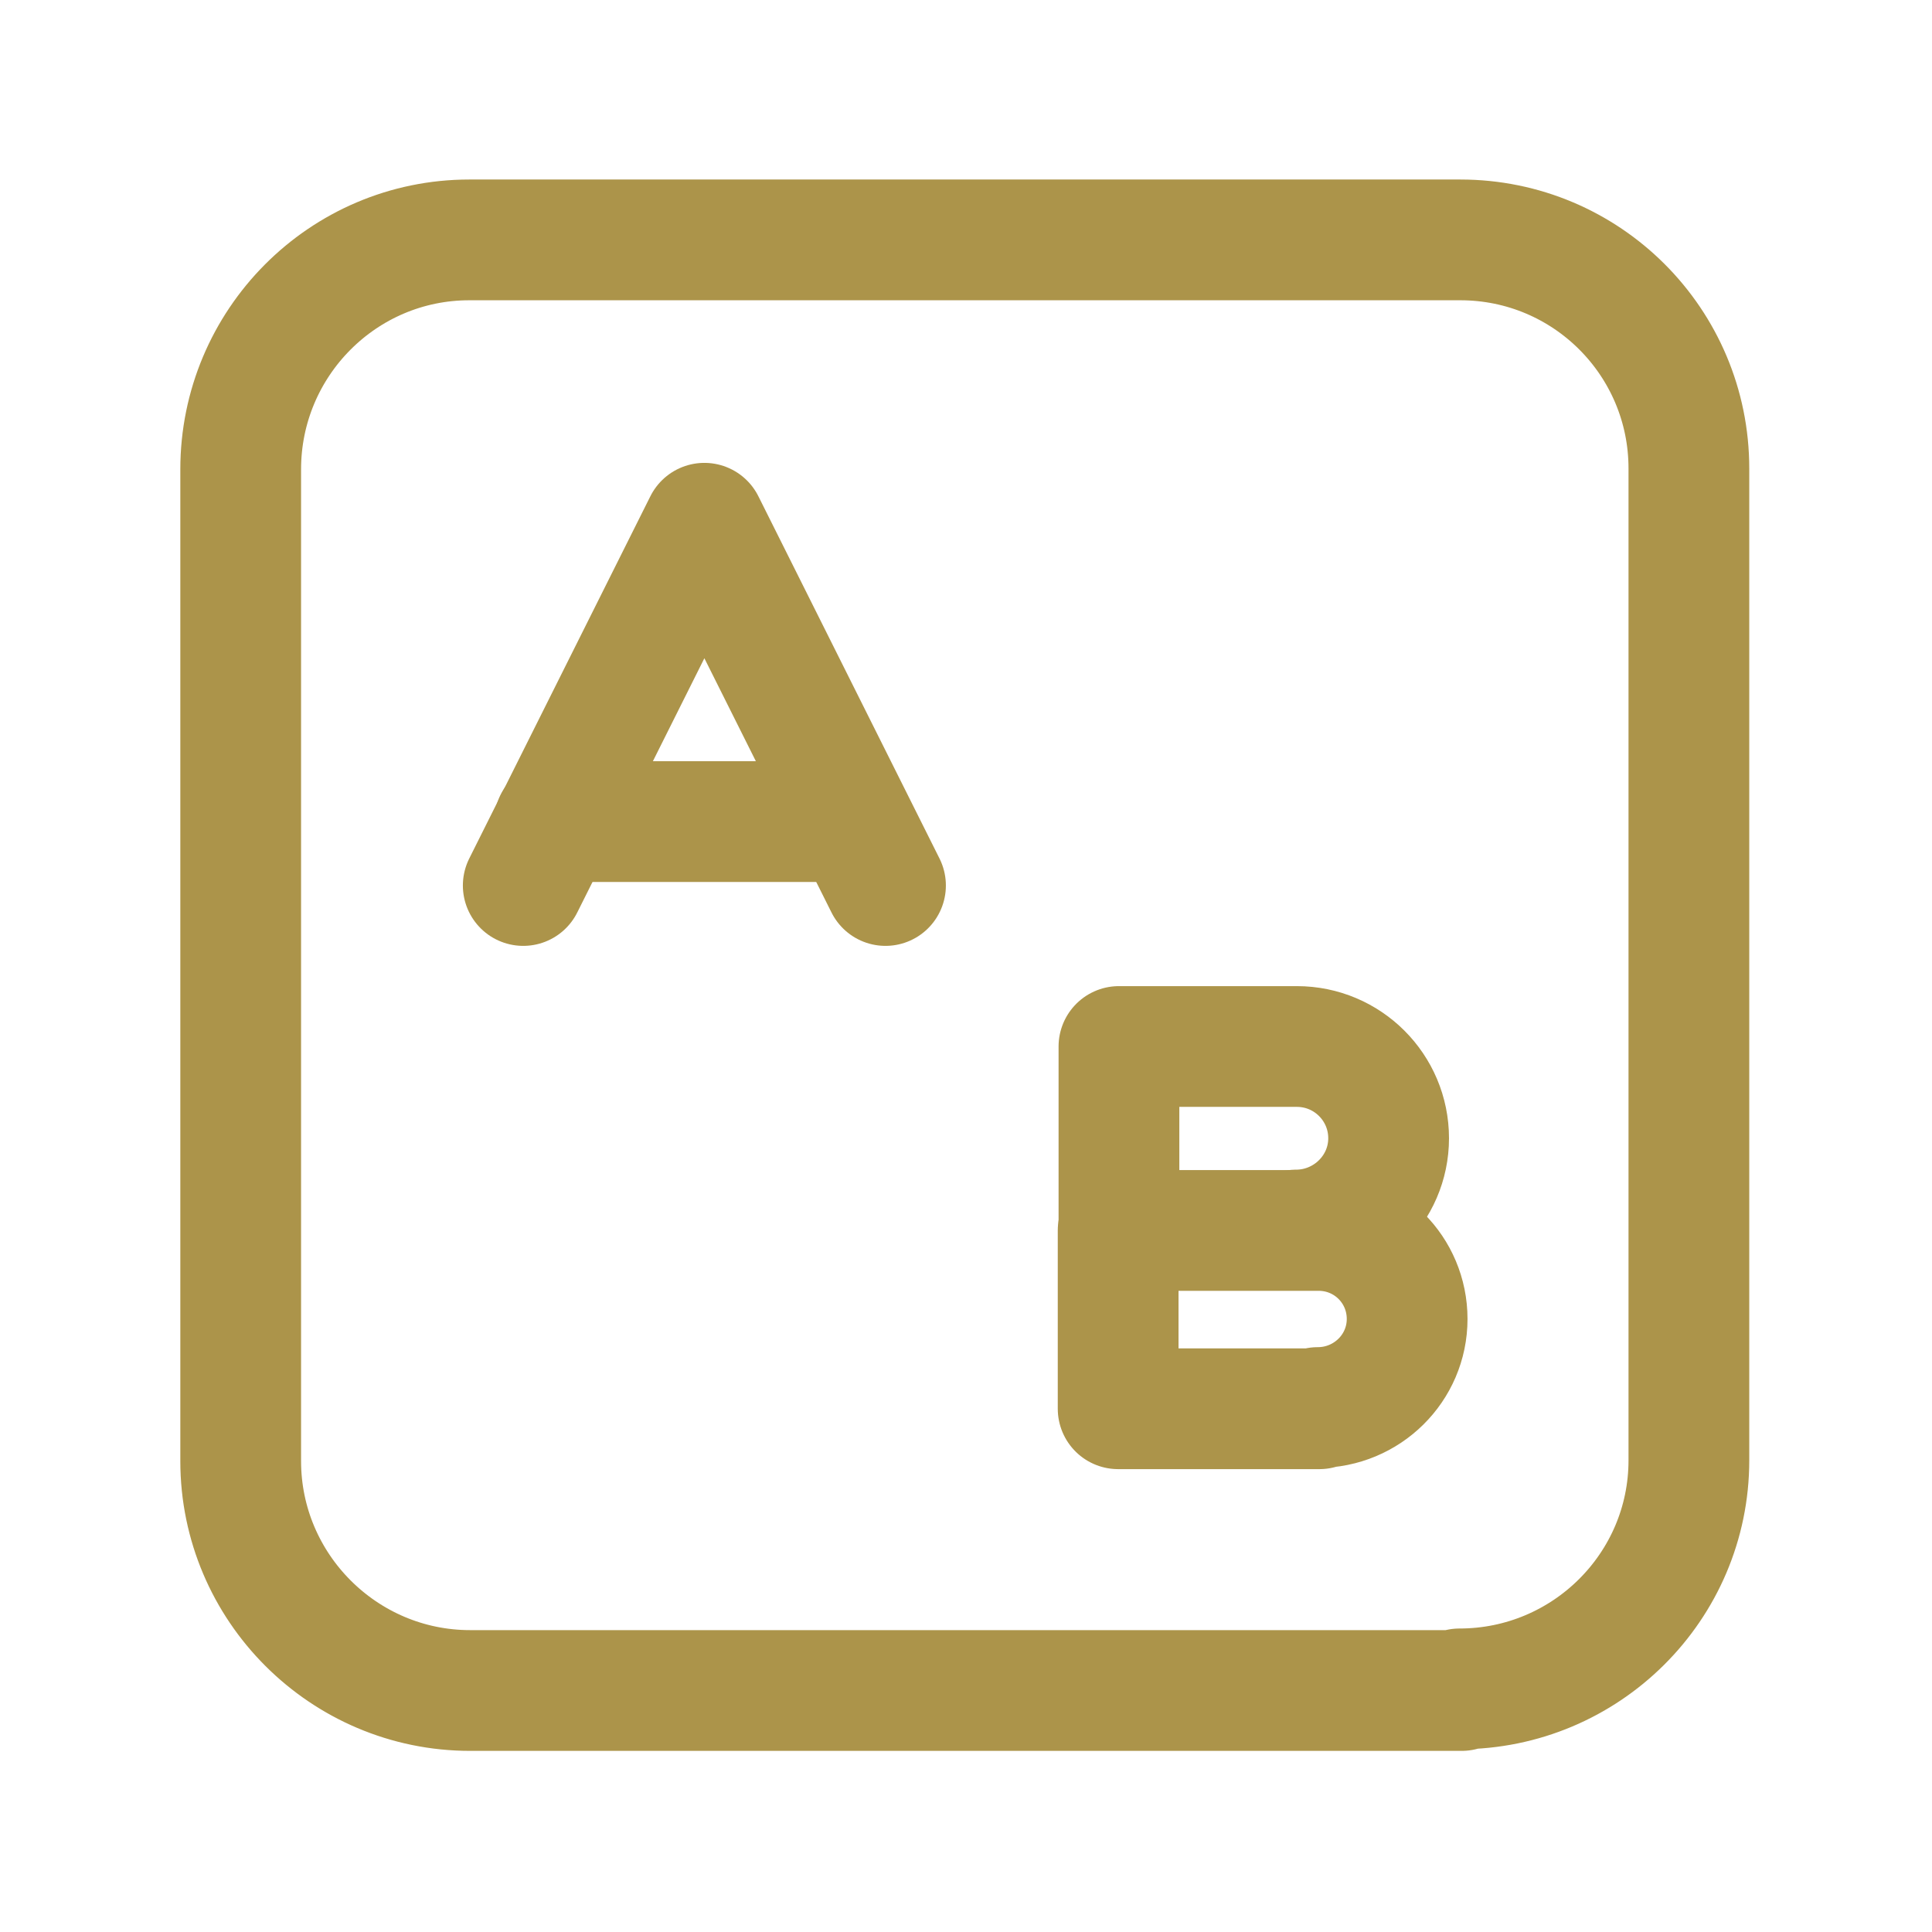 <?xml version="1.0"?>
<svg xmlns="http://www.w3.org/2000/svg" viewBox="0 0 24 24">
  <g fill="none">
    <path d="M0 0h24v24H0V0Z"/>
    <g stroke-linecap="round" stroke-width="1.5" stroke="#ac944a" fill="none" stroke-linejoin="round">
      <path d="M16.39 17.5h-2.5v-2.215h2.49c.61 0 1.1.49 1.1 1.1v0c0 .61-.5 1.1-1.11 1.1Z"/>
      <path d="M13.9 15.285V13h2.21c.63 0 1.14.51 1.14 1.14v0c0 .63-.52 1.14-1.15 1.14"/>
      <path d="M11 11L8.75 6.5 6.5 11"/>
      <path d="M6.89 10.206h3.7"/>
      <path d="M18.158 21H5.84c-1.57 0-2.85-1.28-2.85-2.85V5.83c0-1.57 1.27-2.85 2.84-2.85H18.14c1.57 0 2.84 1.27 2.84 2.84V18.14c0 1.57-1.28 2.84-2.85 2.84Z"/>
    </g>
  </g>
</svg>
